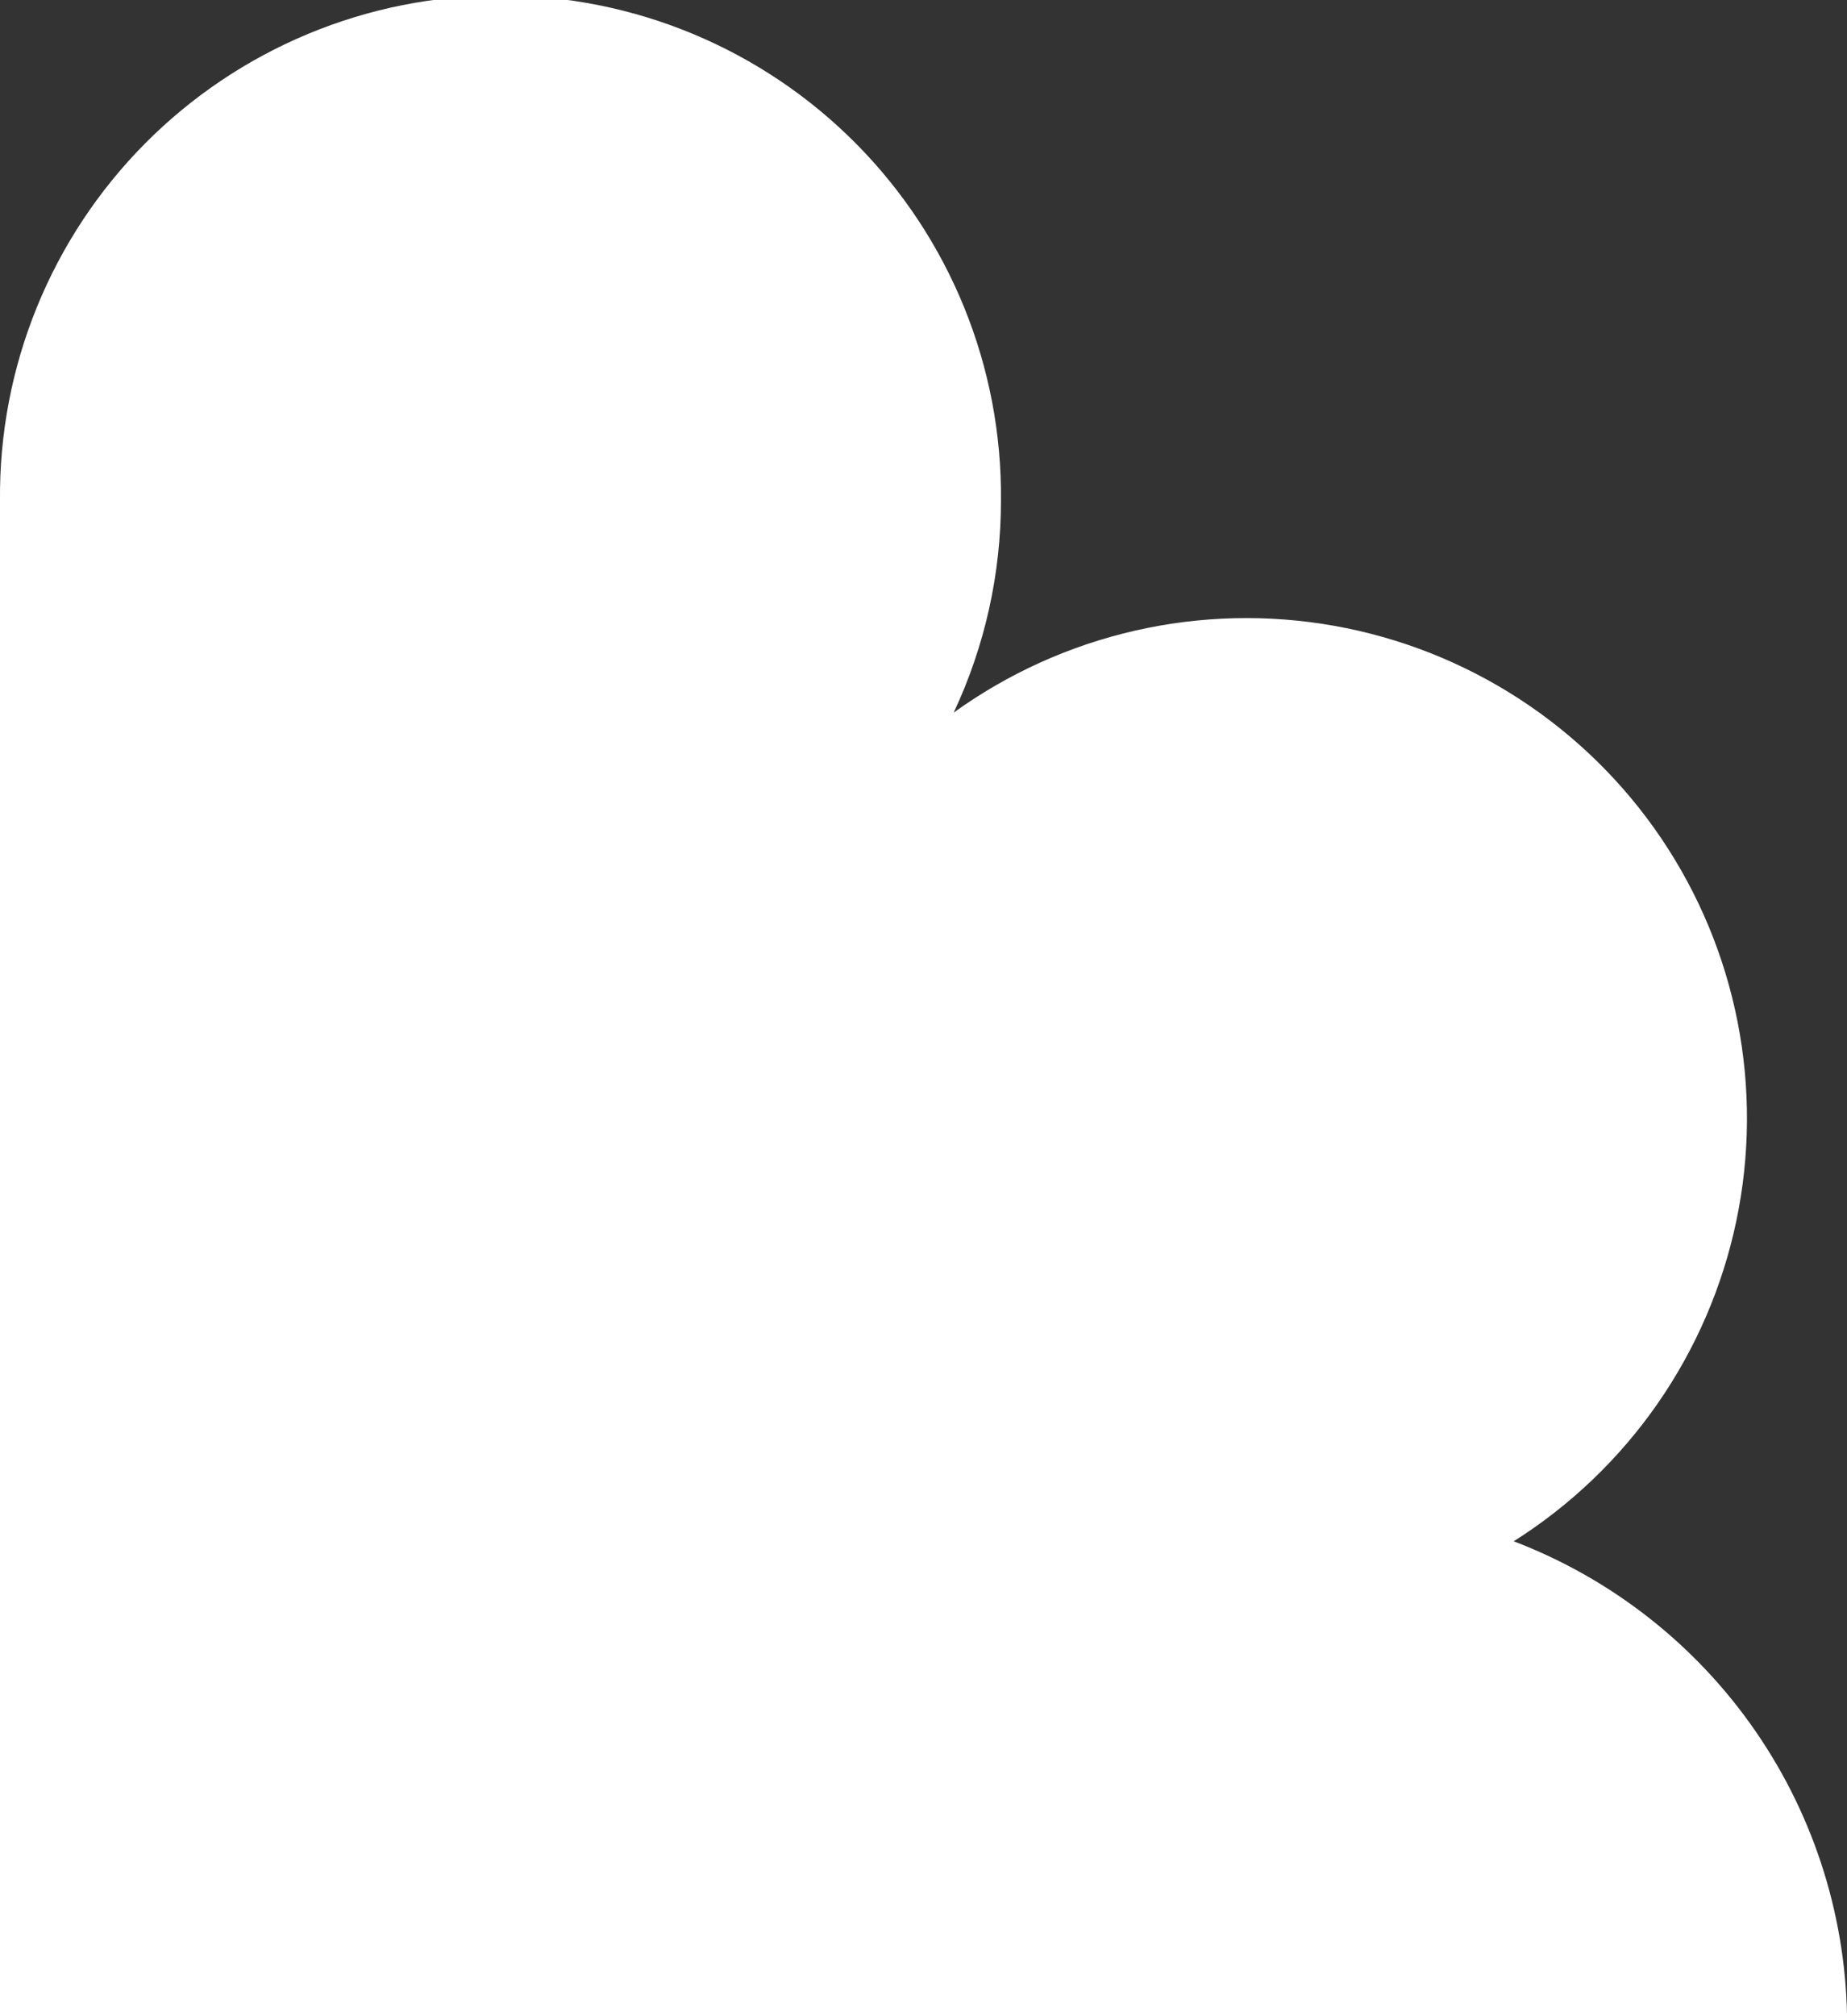 <svg xmlns="http://www.w3.org/2000/svg" width="438" height="478" viewBox="0 0 438 478" fill="none"><rect x="0" y="0" width="438" height="478" fill="#333333" stroke="none"/><g clip-path="url(#clip0_1240_164)"><path d="M438.03 480.156C438.03 455.278 430.471 430.986 416.352 410.495C402.234 390.003 382.221 374.278 358.963 365.4C372.402 356.92 384 345.83 393.068 332.787C402.136 319.744 408.49 305.014 411.753 289.47C415.015 273.927 415.121 257.887 412.062 242.302C409.003 226.718 402.843 211.906 393.946 198.745C385.05 185.584 373.599 174.343 360.272 165.688C346.945 157.034 332.015 151.141 316.366 148.362C300.717 145.582 284.669 145.971 269.174 149.506C253.678 153.041 239.051 159.65 226.16 168.94C233.56 153.188 237.387 135.996 237.367 118.594C237.51 102.93 234.545 87.393 228.645 72.88C222.744 58.367 214.025 45.166 202.99 34.039C191.955 22.912 178.823 14.08 164.353 8.052C149.883 2.025 134.361 -1.079 118.684 -1.079C103.006 -1.079 87.484 2.025 73.014 8.052C58.544 14.08 45.412 22.912 34.377 34.039C23.343 45.166 14.623 58.367 8.722 72.88C2.822 87.393 -0.142 102.93 0 118.594V603H318.781V602.892C350.728 601.943 381.047 588.596 403.31 565.682C425.572 542.769 438.026 512.091 438.03 480.156Z" fill="white"></path></g><defs><clipPath id="clip0_1240_164"><rect width="438" height="478" fill="white"></rect></clipPath></defs></svg>